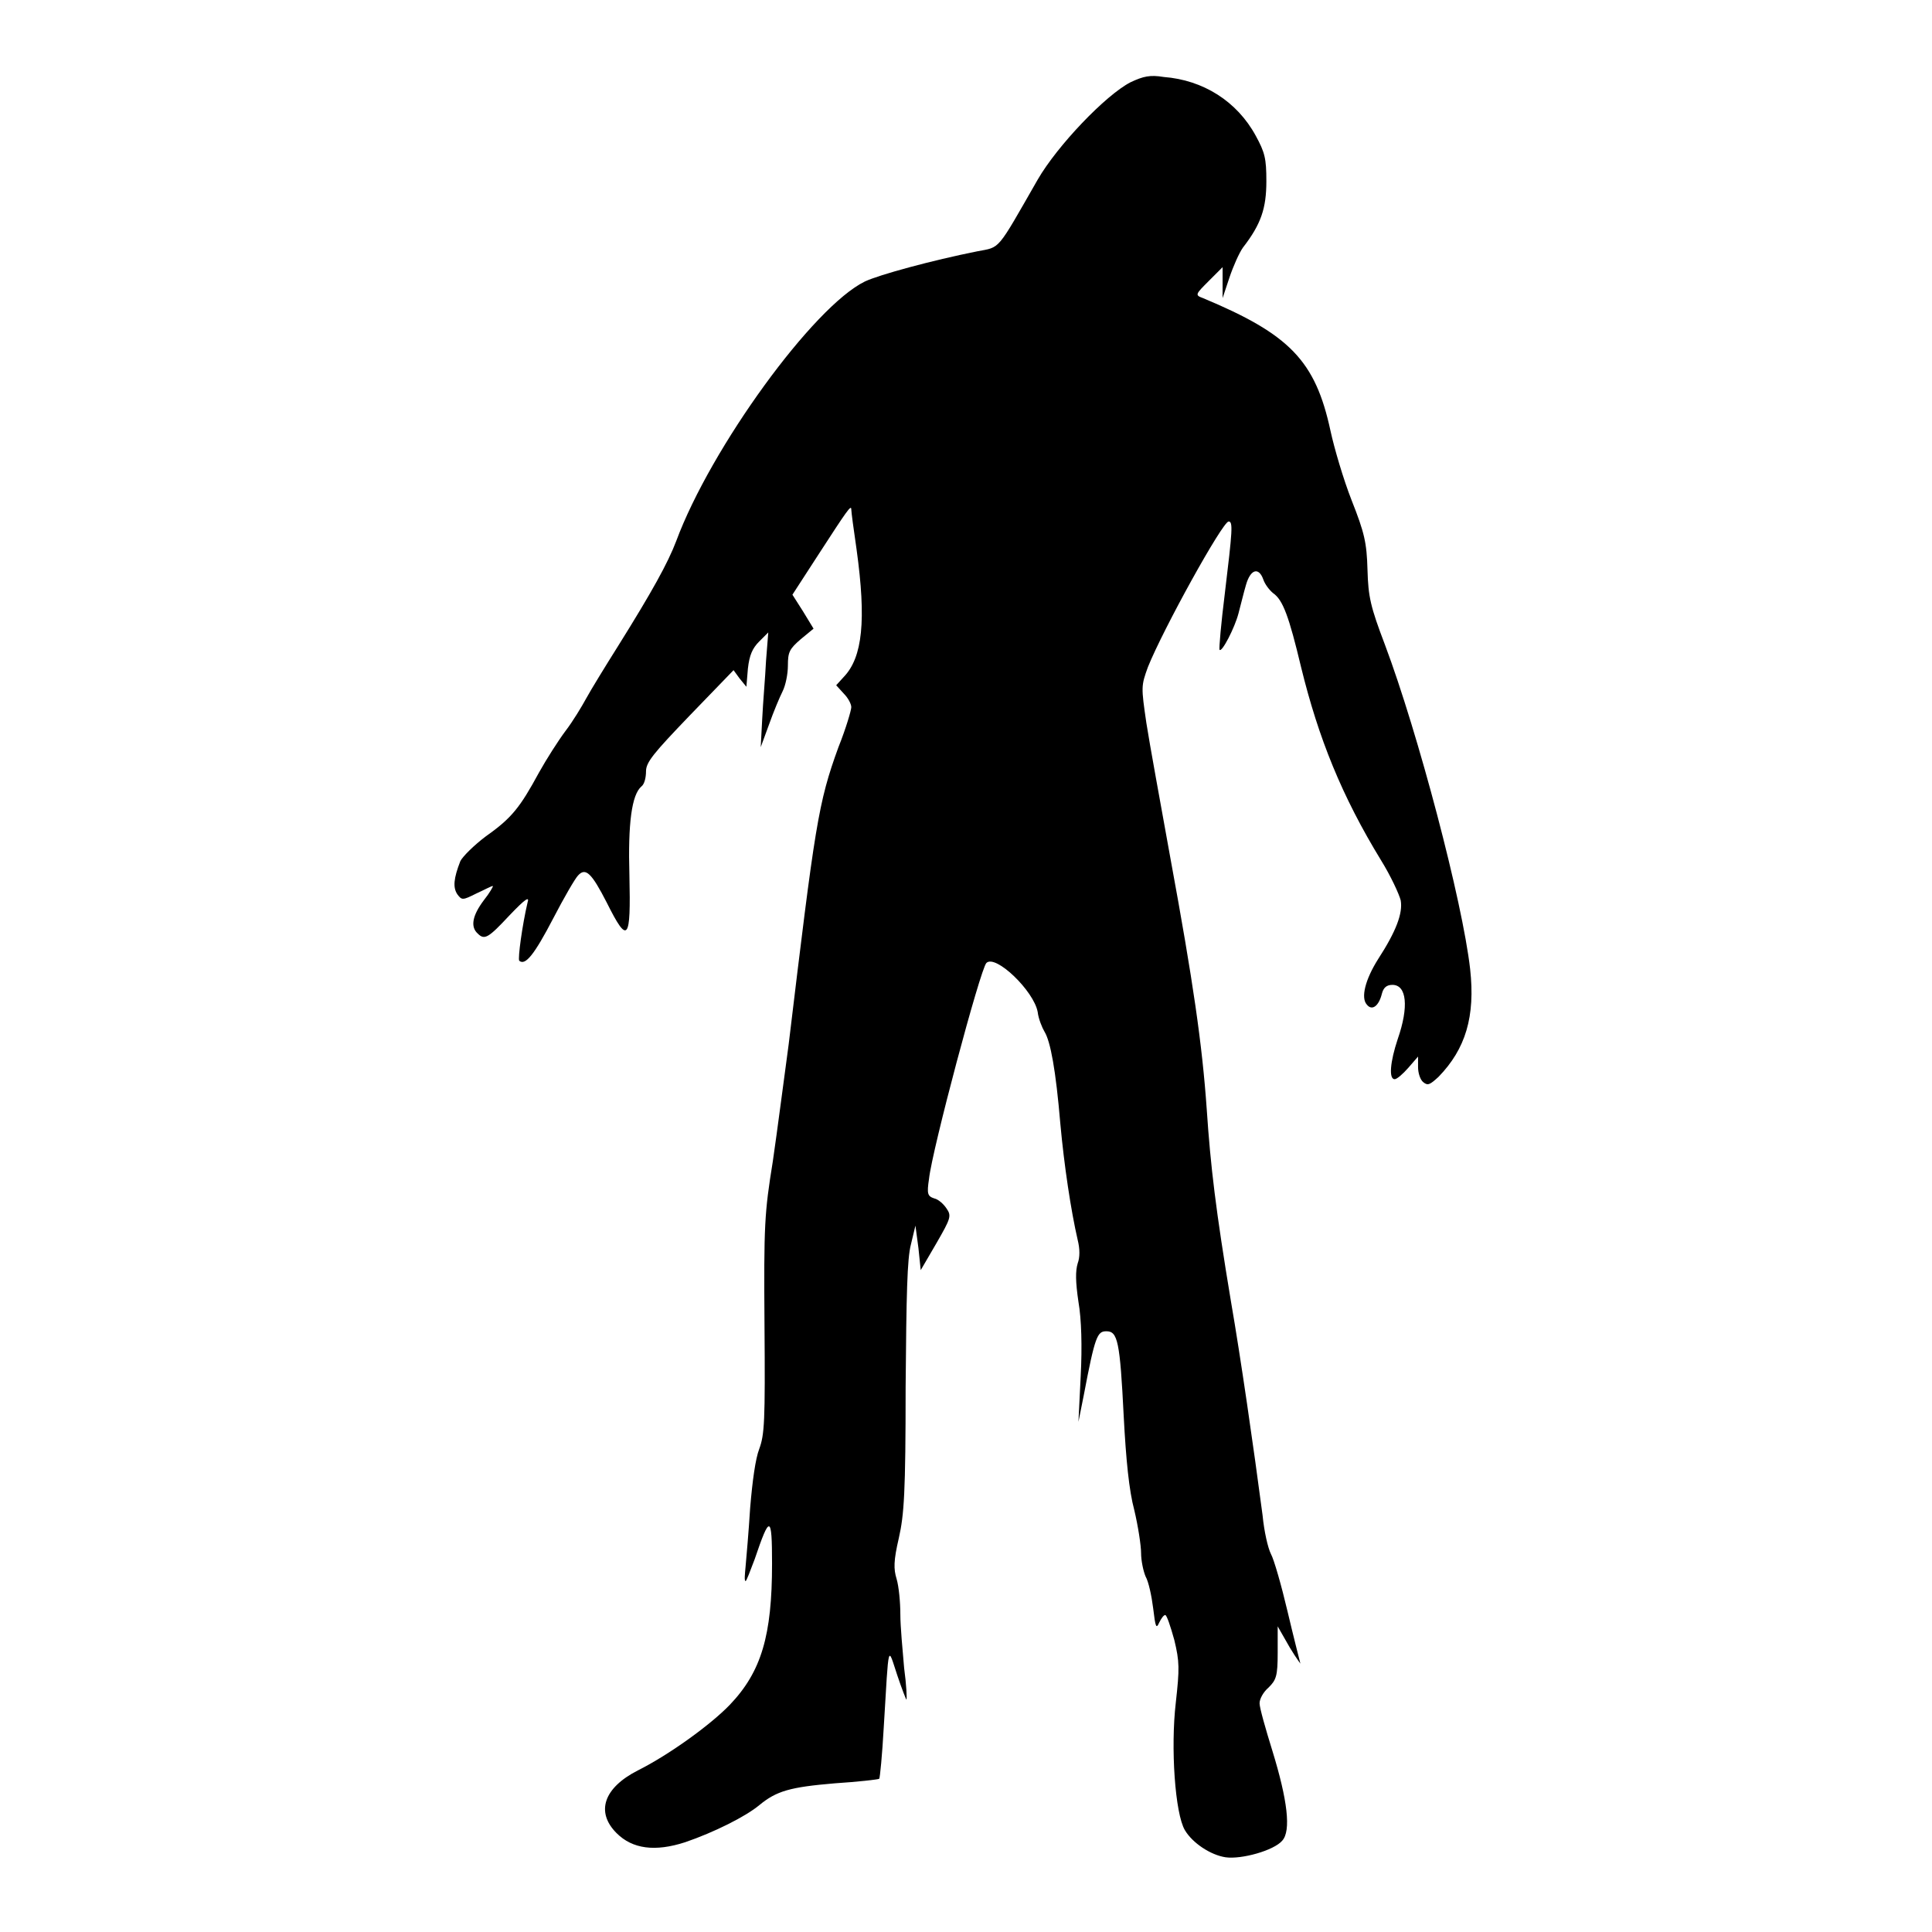<?xml version="1.0" encoding="utf-8"?>
<!-- Svg Vector Icons : http://www.onlinewebfonts.com/icon -->
<!DOCTYPE svg PUBLIC "-//W3C//DTD SVG 1.1//EN" "http://www.w3.org/Graphics/SVG/1.1/DTD/svg11.dtd">
<svg version="1.1" xmlns="http://www.w3.org/2000/svg" xmlns:xlink="http://www.w3.org/1999/xlink" x="0px" y="0px" viewBox="0 0 256 256" enable-background="new 0 0 256 256" xml:space="preserve">
<g><g><g><path fill="#000000" d="M149.8,10.9c-3.3,1.7-9.7,8.4-12.3,12.9c-5.5,9.6-4.9,8.9-8,9.5c-6,1.2-13,3.1-14.9,4c-6.8,3.3-20.4,22-25,34.4c-1.1,2.9-3.2,6.7-7.7,13.9c-1.7,2.7-3.6,5.8-4.2,6.9c-0.6,1.1-1.8,3.1-2.8,4.4c-0.9,1.2-2.5,3.7-3.5,5.5c-2.5,4.6-3.6,6-7,8.4c-1.6,1.2-3.1,2.7-3.4,3.3c-0.9,2.3-1,3.5-0.4,4.4c0.6,0.8,0.7,0.8,2.5-0.1c1.1-0.5,2-1,2.2-1c0.1,0-0.4,0.9-1.2,1.9c-1.5,2-1.8,3.5-0.8,4.4c0.9,0.9,1.4,0.6,4.2-2.4c2.1-2.2,2.7-2.6,2.4-1.7c-0.7,3-1.3,7.4-1.1,7.7c0.8,0.7,2-0.8,4.5-5.6c1.4-2.7,2.9-5.3,3.3-5.7c1-1.1,1.8-0.3,3.8,3.6c2.8,5.6,3.2,5.1,3-3.6c-0.2-6.9,0.3-10.7,1.6-11.8c0.4-0.3,0.6-1.2,0.6-2c0-1.2,1-2.4,5.8-7.4l5.8-6l0.8,1.1l0.9,1.1l0.2-2.4c0.2-1.8,0.6-2.7,1.5-3.6l1.2-1.2l-0.3,3.8c-0.1,2.1-0.4,5.5-0.5,7.6l-0.2,3.8l1.1-3c0.6-1.7,1.4-3.6,1.8-4.4c0.4-0.8,0.7-2.3,0.7-3.4c0-1.8,0.2-2.2,1.7-3.5l1.7-1.4l-1.4-2.3l-1.4-2.2l3.5-5.4c3.7-5.7,4.3-6.6,4.3-5.9c0,0.3,0.3,2.6,0.7,5.3c1.3,9.4,0.8,14.3-1.7,16.9l-1,1.1l1,1.1c0.6,0.6,1,1.4,1,1.8c0,0.4-0.7,2.8-1.7,5.3c-2.7,7.4-3.1,10.3-6.6,39.4c-0.6,4.4-1.5,11.4-2.1,15.5c-1.1,6.8-1.2,8.4-1.1,21.7c0.1,12.8,0,14.5-0.7,16.4c-0.5,1.3-0.9,4.2-1.2,7.8c-0.2,3.2-0.5,6.6-0.6,7.7c-0.1,1.1-0.2,2,0,2c0.1,0,0.6-1.3,1.2-2.9c2-5.9,2.3-5.9,2.3,0.6c0,9.5-1.4,14.3-5.6,18.7c-2.5,2.6-8,6.6-12.2,8.7c-4.5,2.3-5.6,5.5-2.8,8.3c2.1,2.1,5.1,2.5,9.1,1.2c3.8-1.3,8-3.4,9.8-4.9c2.3-1.9,4.1-2.4,10-2.9c3.1-0.2,5.7-0.5,5.9-0.6c0.1-0.1,0.4-3.2,0.6-6.8c0.7-11.6,0.5-10.8,1.8-6.9c0.6,1.8,1.2,3.3,1.2,3.2c0.1,0,0-2-0.3-4.2c-0.2-2.3-0.5-5.5-0.5-7.1c0-1.6-0.2-3.7-0.5-4.7c-0.4-1.3-0.4-2.4,0.3-5.4c0.7-3.1,0.9-6,0.9-20c0.1-12.3,0.2-17,0.7-18.9l0.6-2.5l0.4,3l0.3,2.9l2.1-3.6c1.9-3.3,2-3.6,1.3-4.6c-0.4-0.6-1.1-1.2-1.6-1.3c-0.9-0.3-1-0.6-0.7-2.6c0.4-3.8,6.8-27.8,7.6-28.6c1.2-1.2,6.3,3.7,6.8,6.5c0.1,0.9,0.6,2.1,0.9,2.6c0.8,1.3,1.5,5.1,2.1,12.2c0.5,5.5,1.4,11.5,2.3,15.4c0.3,1.2,0.3,2.3,0,3.1c-0.3,1-0.3,2.4,0.1,5.1c0.4,2.3,0.5,5.9,0.3,9.8l-0.3,6.1l0.7-3.5c1.5-7.9,1.8-8.5,3-8.5c1.5,0,1.8,1.3,2.3,11.3c0.3,5.7,0.7,9.8,1.4,12.4c0.5,2.1,0.9,4.7,0.9,5.7s0.3,2.4,0.6,3.1c0.4,0.7,0.8,2.6,1,4.2c0.3,2.5,0.4,2.8,0.8,1.9c0.3-0.6,0.6-1,0.8-1c0.2,0,0.7,1.5,1.2,3.3c0.7,2.9,0.7,3.8,0.2,8.3c-0.7,6-0.1,14.7,1.2,16.9c1,1.7,3.4,3.3,5.4,3.6c2.1,0.3,6.4-0.9,7.5-2.2c1.2-1.3,0.7-5.4-1.3-11.9c-0.9-2.9-1.7-5.7-1.7-6.3c0-0.6,0.5-1.5,1.2-2.1c1-1,1.2-1.5,1.2-4.6l0-3.5l1.6,2.8c0.9,1.5,1.6,2.4,1.4,2.1c-0.1-0.4-0.9-3.5-1.7-6.9c-0.8-3.4-1.8-6.9-2.2-7.6c-0.4-0.8-0.9-3-1.1-5.1c-1.2-9.1-2.9-20.9-4.2-28.4c-2-12-2.7-17.9-3.2-25.4c-0.6-8.6-1.8-16.9-4.8-33.2c-1.3-7.2-2.8-15.4-3.2-18c-0.7-4.8-0.7-4.9,0.2-7.4c2-5,9.9-19.3,10.7-19.3c0.6,0,0.5,1.2-0.5,9.5c-0.5,4-0.8,7.4-0.7,7.5c0.3,0.4,2-2.9,2.5-4.8c0.3-1.1,0.7-2.8,1-3.8c0.6-2.1,1.7-2.4,2.3-0.7c0.2,0.6,0.8,1.4,1.3,1.8c1.3,0.9,2.1,3.1,3.7,9.8c2.3,9.4,5.4,17.1,10.6,25.6c1.3,2.1,2.4,4.5,2.6,5.3c0.3,1.7-0.6,4.1-3,7.8c-1.7,2.7-2.3,5.1-1.5,6c0.7,0.9,1.6,0.2,2-1.4c0.2-0.8,0.6-1.2,1.4-1.2c1.9,0,2.2,2.9,0.7,7.2c-1,3-1.2,5.3-0.4,5.3c0.3,0,1.1-0.7,1.8-1.5l1.3-1.5l0,1.4c0,0.8,0.3,1.7,0.7,2c0.6,0.5,0.9,0.3,2-0.7c3.6-3.7,4.9-8,4.2-14.3c-1-8.9-6.9-31.3-11.3-43c-1.9-5-2.2-6.3-2.3-9.9c-0.1-3.6-0.4-4.9-2.1-9.2c-1.1-2.8-2.3-6.9-2.8-9.2c-2-9.3-5.4-12.8-16.9-17.6c-1.1-0.4-1-0.5,0.8-2.3l1.8-1.8l0,2v2.1l0.9-2.7c0.5-1.5,1.3-3.3,1.8-4c2.4-3.1,3.1-5.2,3.1-8.8c0-3-0.2-3.8-1.4-6c-2.5-4.6-7-7.4-12.2-7.8C152.4,9.9,151.5,10.1,149.8,10.9z"/></g></g></g>
</svg>